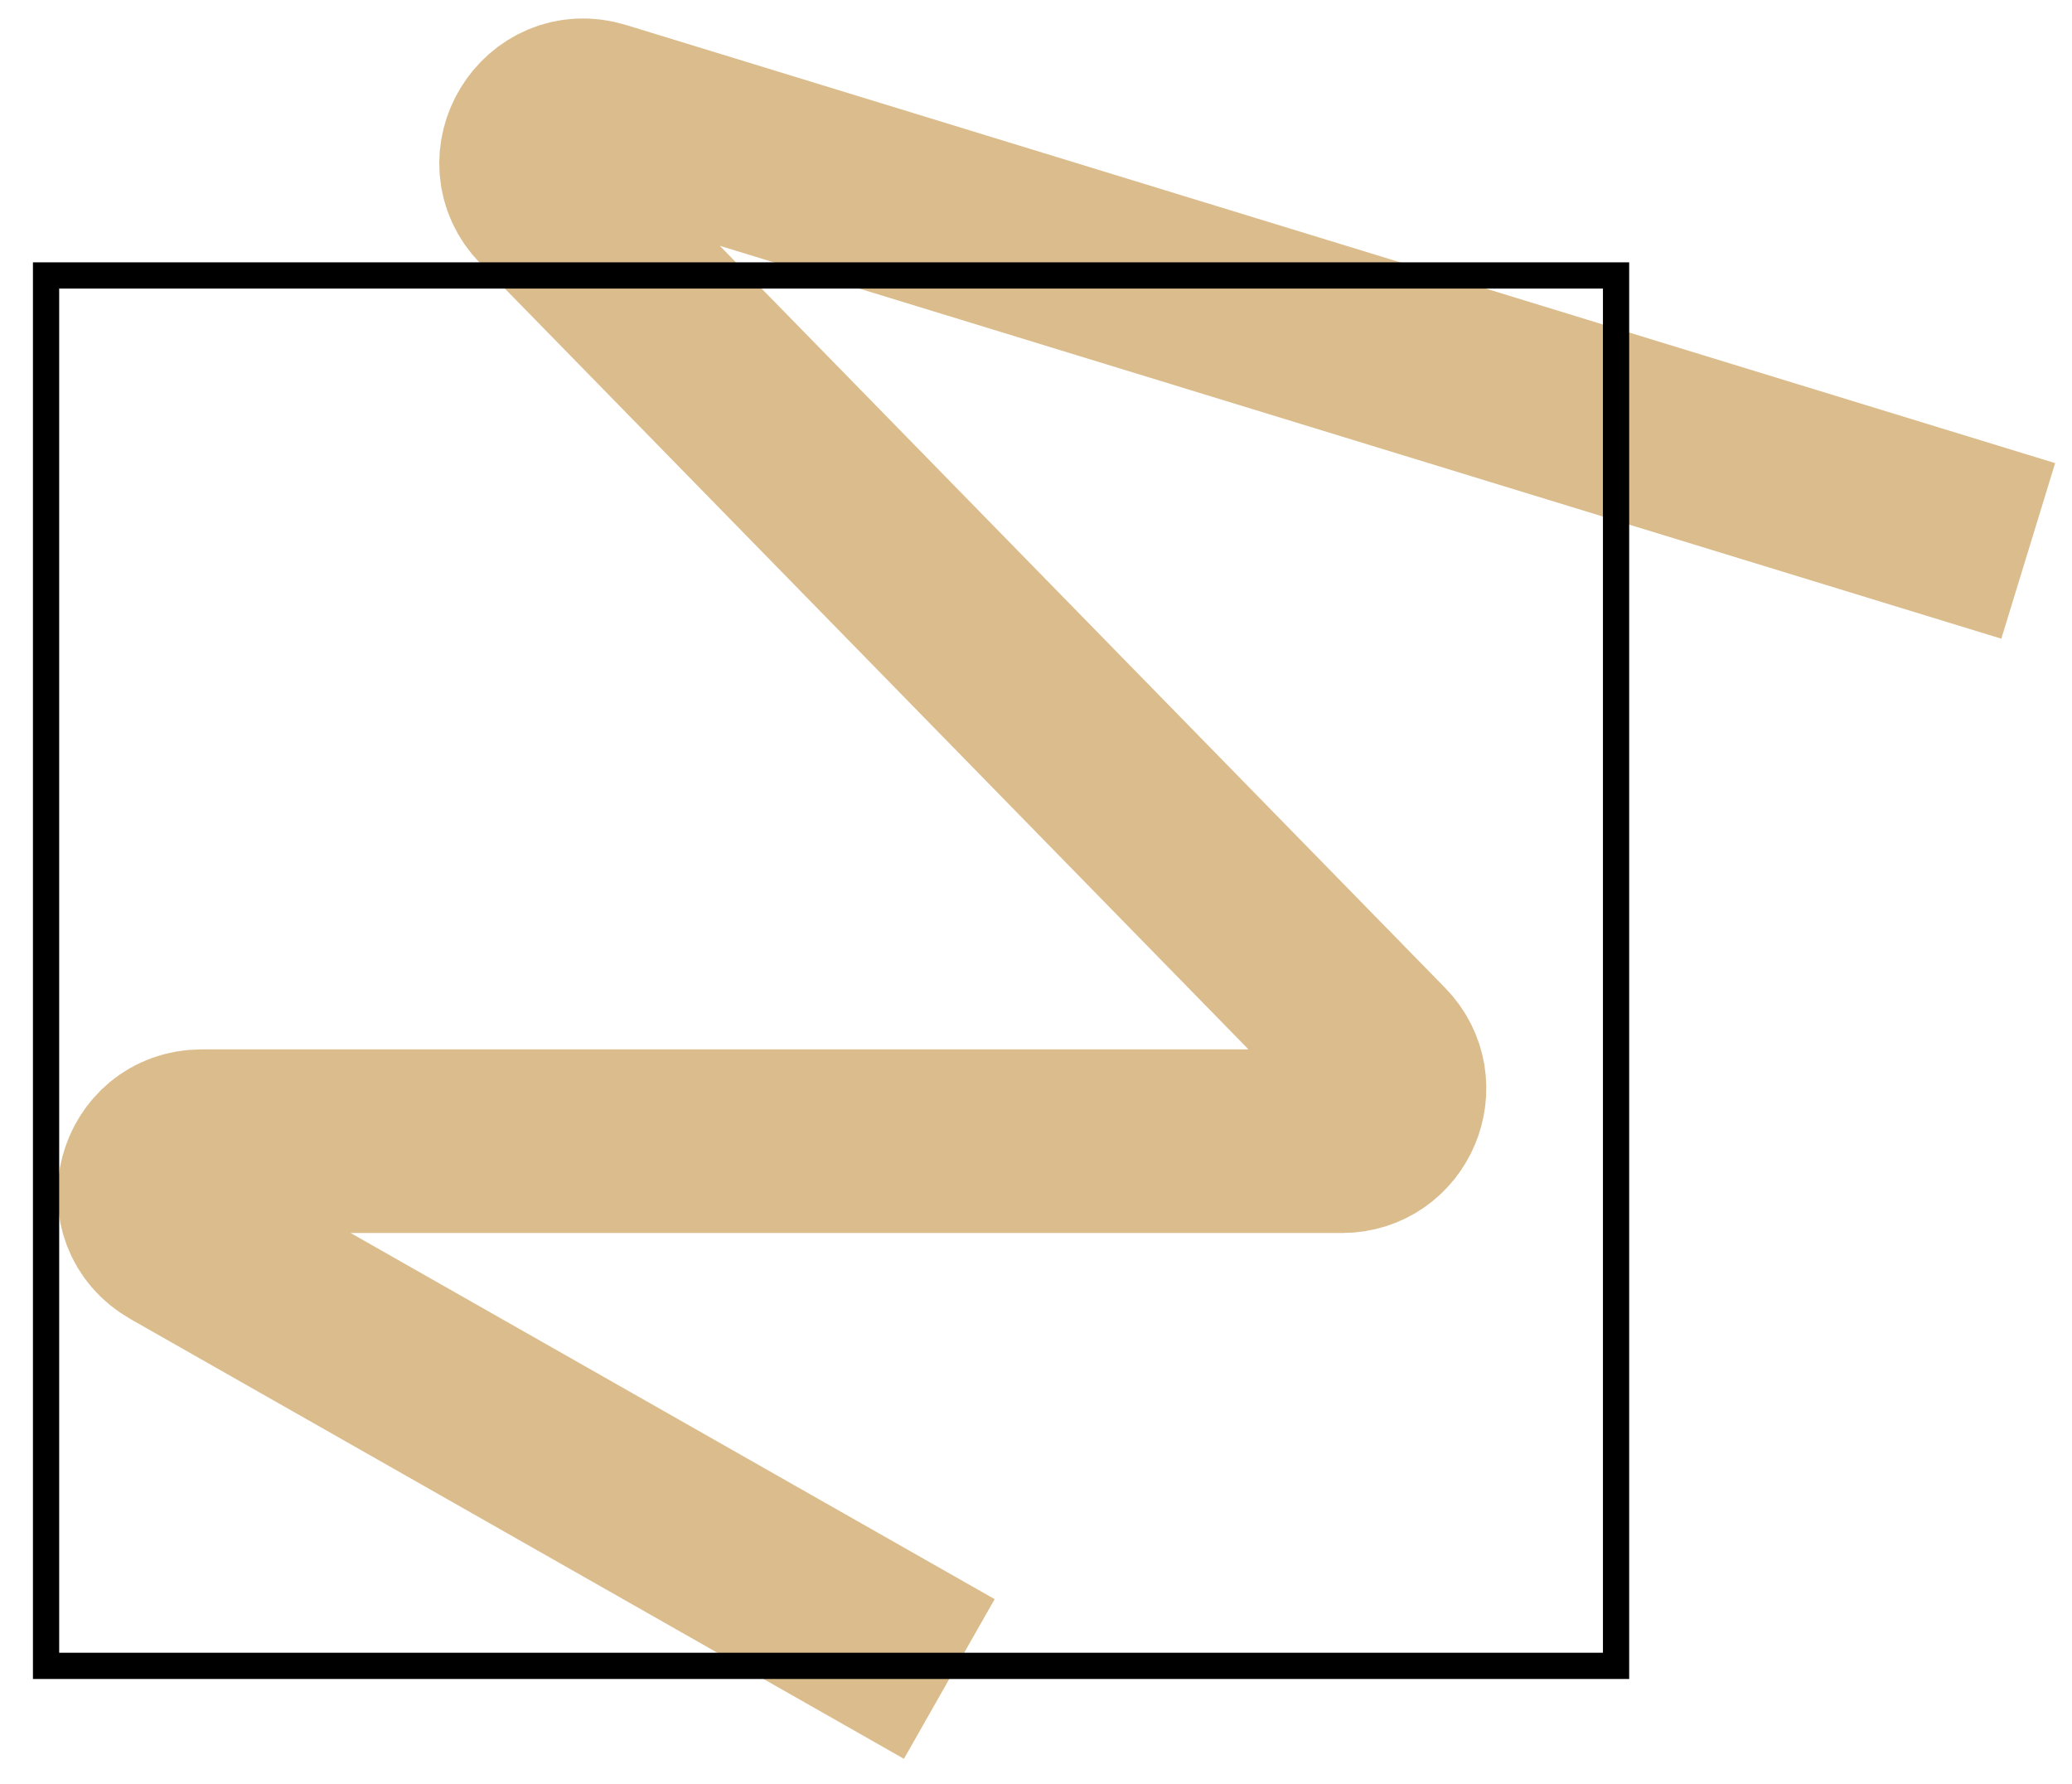 <svg width="79" height="68" viewBox="0 0 79 68" fill="none" xmlns="http://www.w3.org/2000/svg">
<path d="M36.194 64L6.706 47.239C4.921 46.224 5.641 43.5 7.695 43.5H51.165C52.936 43.5 53.833 41.368 52.595 40.102L20.828 7.609C19.38 6.128 20.863 3.692 22.844 4.299L77.331 21" stroke="#DBBC8C" stroke-width="7"/>
<rect x="1.756" y="10.5" width="59.86" height="53" stroke="black"/>
</svg>
